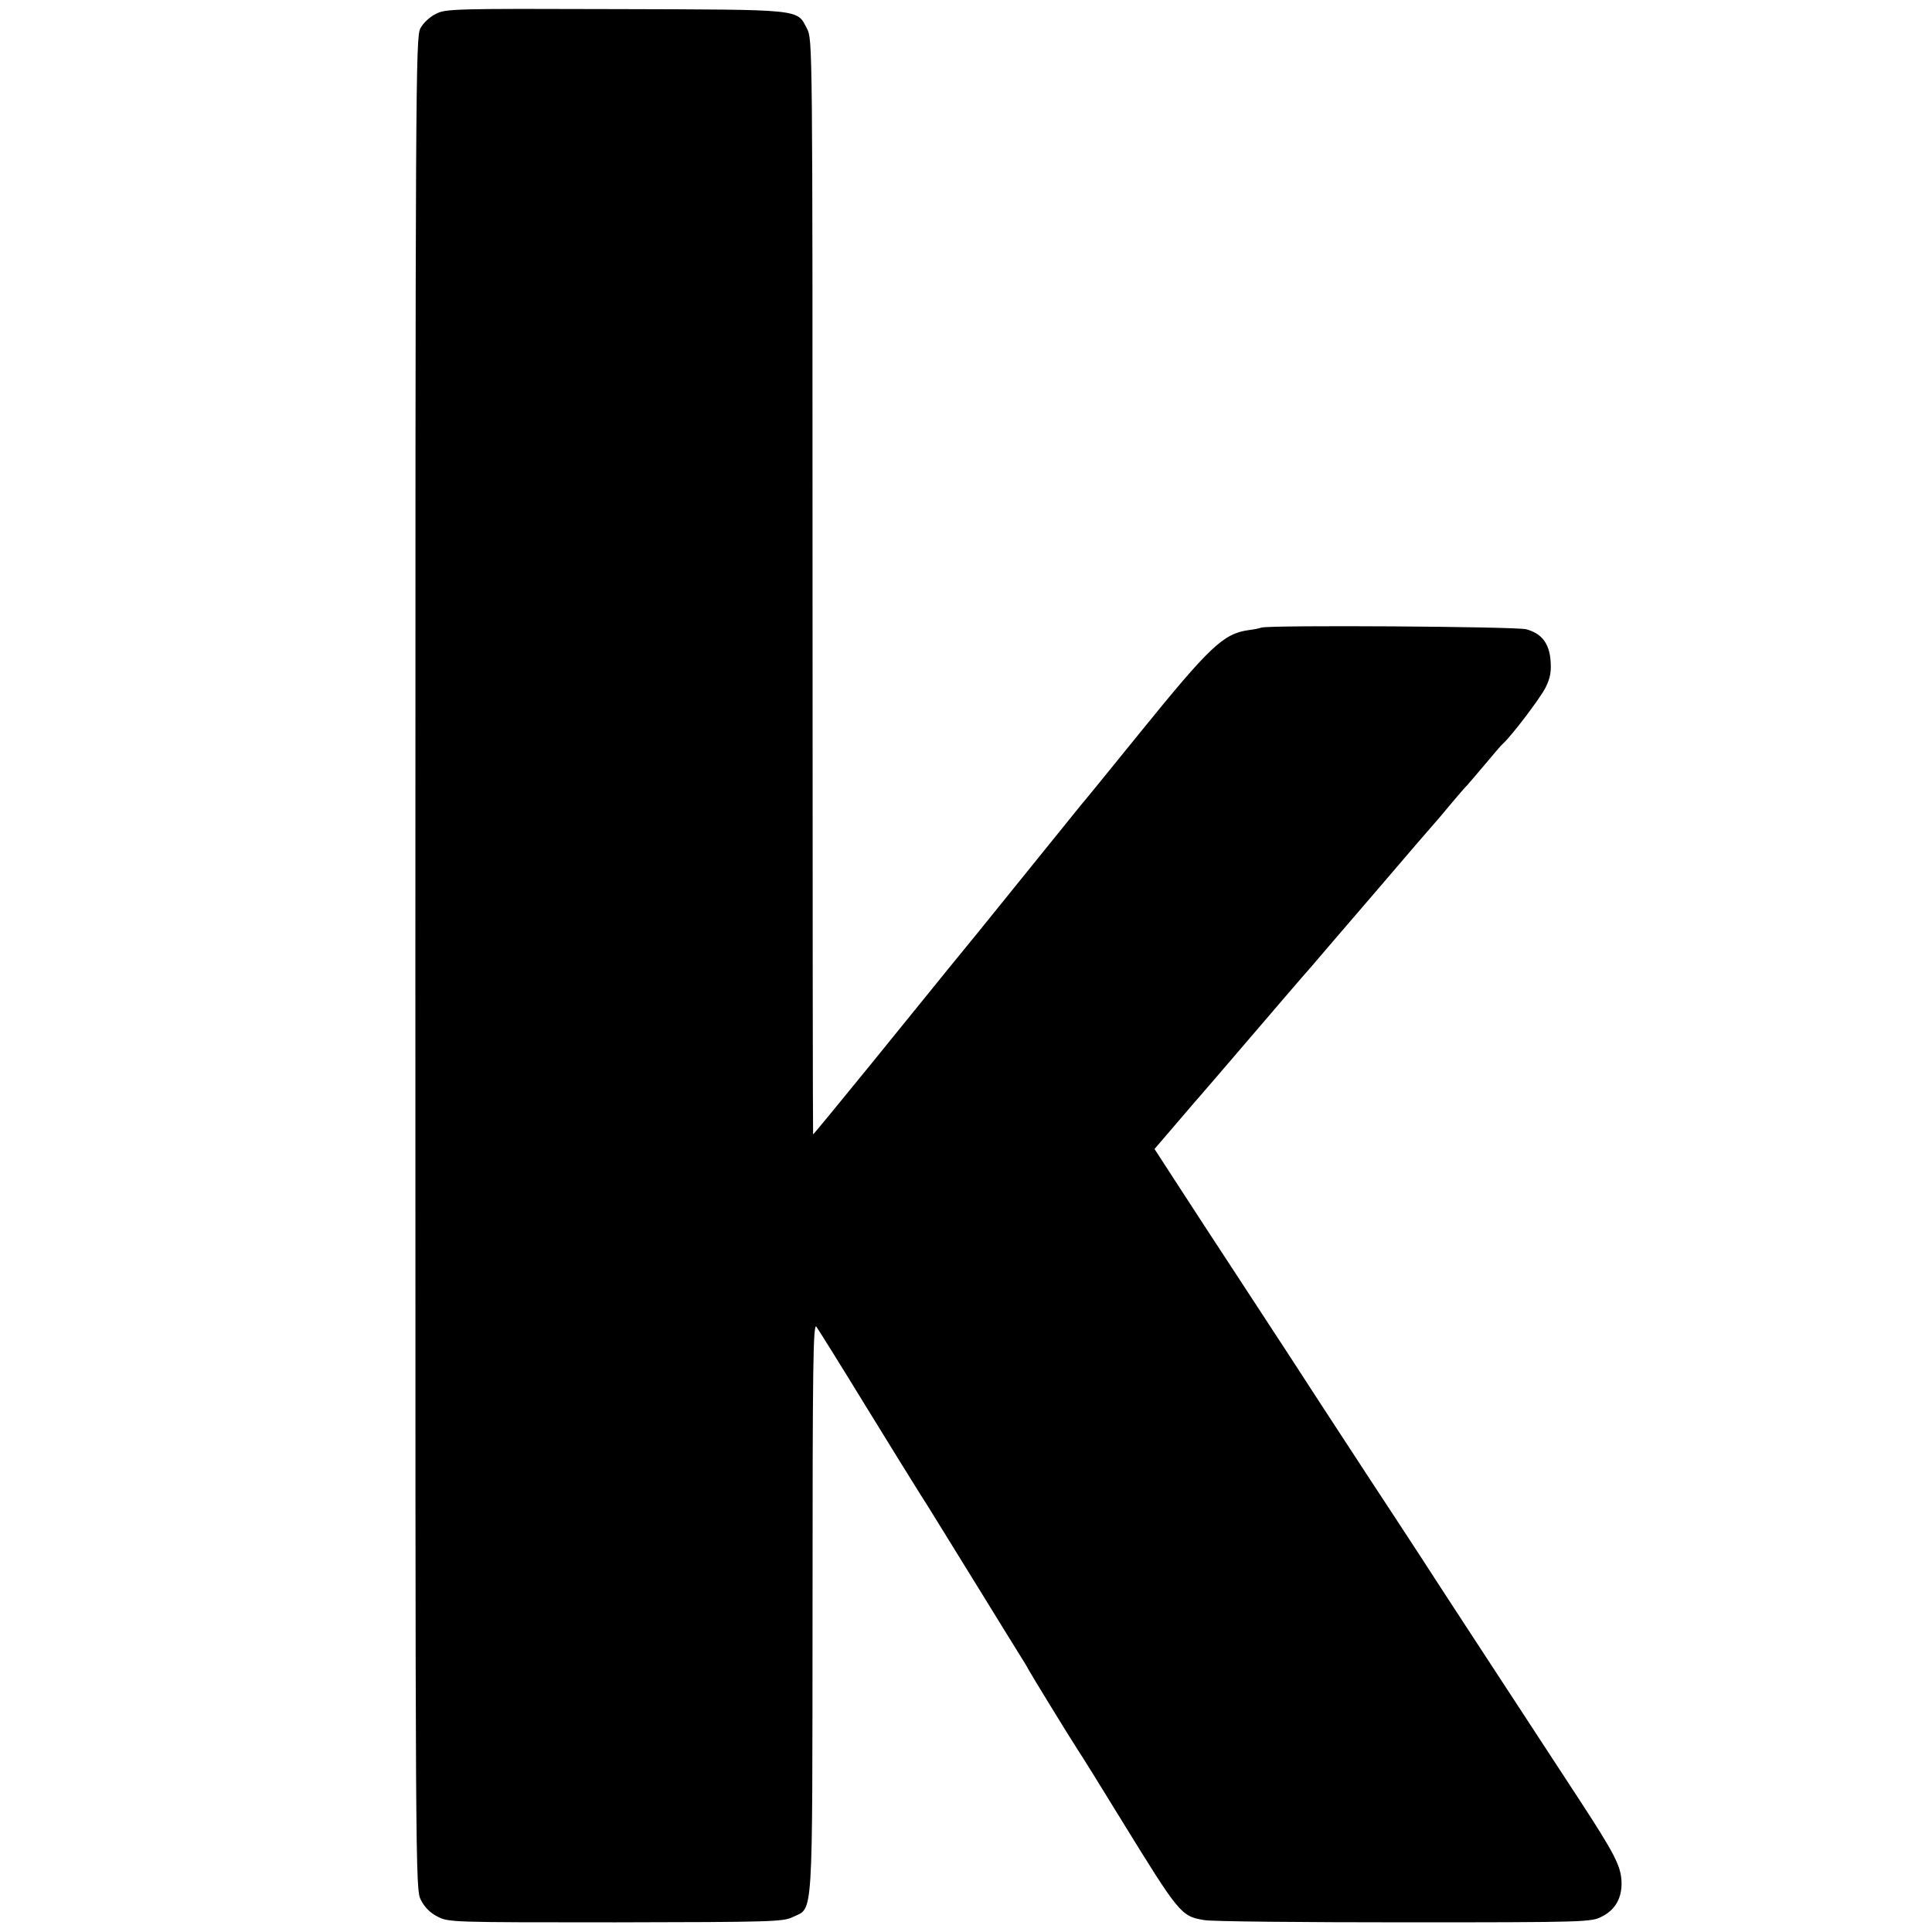 <?xml version="1.0" standalone="no"?>
<!DOCTYPE svg PUBLIC "-//W3C//DTD SVG 20010904//EN"
 "http://www.w3.org/TR/2001/REC-SVG-20010904/DTD/svg10.dtd">
<svg version="1.0" xmlns="http://www.w3.org/2000/svg"
 width="700pt" height="700pt" viewBox="0 0 700 700"
 preserveAspectRatio="xMidYMid meet">
<g transform="translate(0,700) scale(0.1,-0.1)"
fill="#000000" stroke="none">
<path d="M1578 6949 c-21 -10 -46 -34 -55 -52 -17 -30 -18 -198 -18 -3387 0
-3335 0 -3355 20 -3394 13 -26 34 -47 60 -60 39 -21 53 -21 645 -21 560 1 608
2 642 19 76 37 71 -35 72 1124 0 871 2 1031 14 1015 7 -10 88 -139 179 -288
91 -148 180 -292 198 -320 18 -27 103 -166 191 -308 87 -142 167 -270 176
-285 10 -15 21 -34 25 -42 9 -17 143 -236 178 -290 13 -19 82 -130 153 -246
216 -351 221 -357 306 -371 28 -5 355 -8 726 -8 659 0 676 1 714 21 50 25 74
70 71 129 -3 55 -26 100 -150 290 -419 641 -490 749 -570 873 -44 67 -129 198
-190 290 -60 92 -142 217 -181 277 -39 61 -158 243 -264 405 -106 162 -226
345 -265 406 l-72 111 55 64 c30 35 70 82 89 104 20 22 54 63 78 90 212 247
321 375 344 400 14 17 120 140 236 275 115 135 212 247 215 250 3 3 28 32 55
65 28 33 55 65 61 70 5 6 34 39 64 75 30 36 59 70 65 75 33 30 136 166 155
204 17 35 21 56 18 98 -5 63 -33 98 -88 113 -36 10 -933 16 -960 6 -8 -3 -29
-7 -46 -9 -92 -13 -141 -60 -394 -372 -107 -132 -202 -249 -212 -260 -14 -18
-290 -358 -371 -459 -18 -22 -66 -81 -107 -131 -41 -51 -169 -208 -283 -349
-115 -141 -209 -256 -211 -256 -1 0 -2 892 -2 1983 0 1971 0 1984 -20 2023
-38 72 -9 69 -694 71 -594 2 -616 1 -652 -18z"/>
</g>
</svg>
